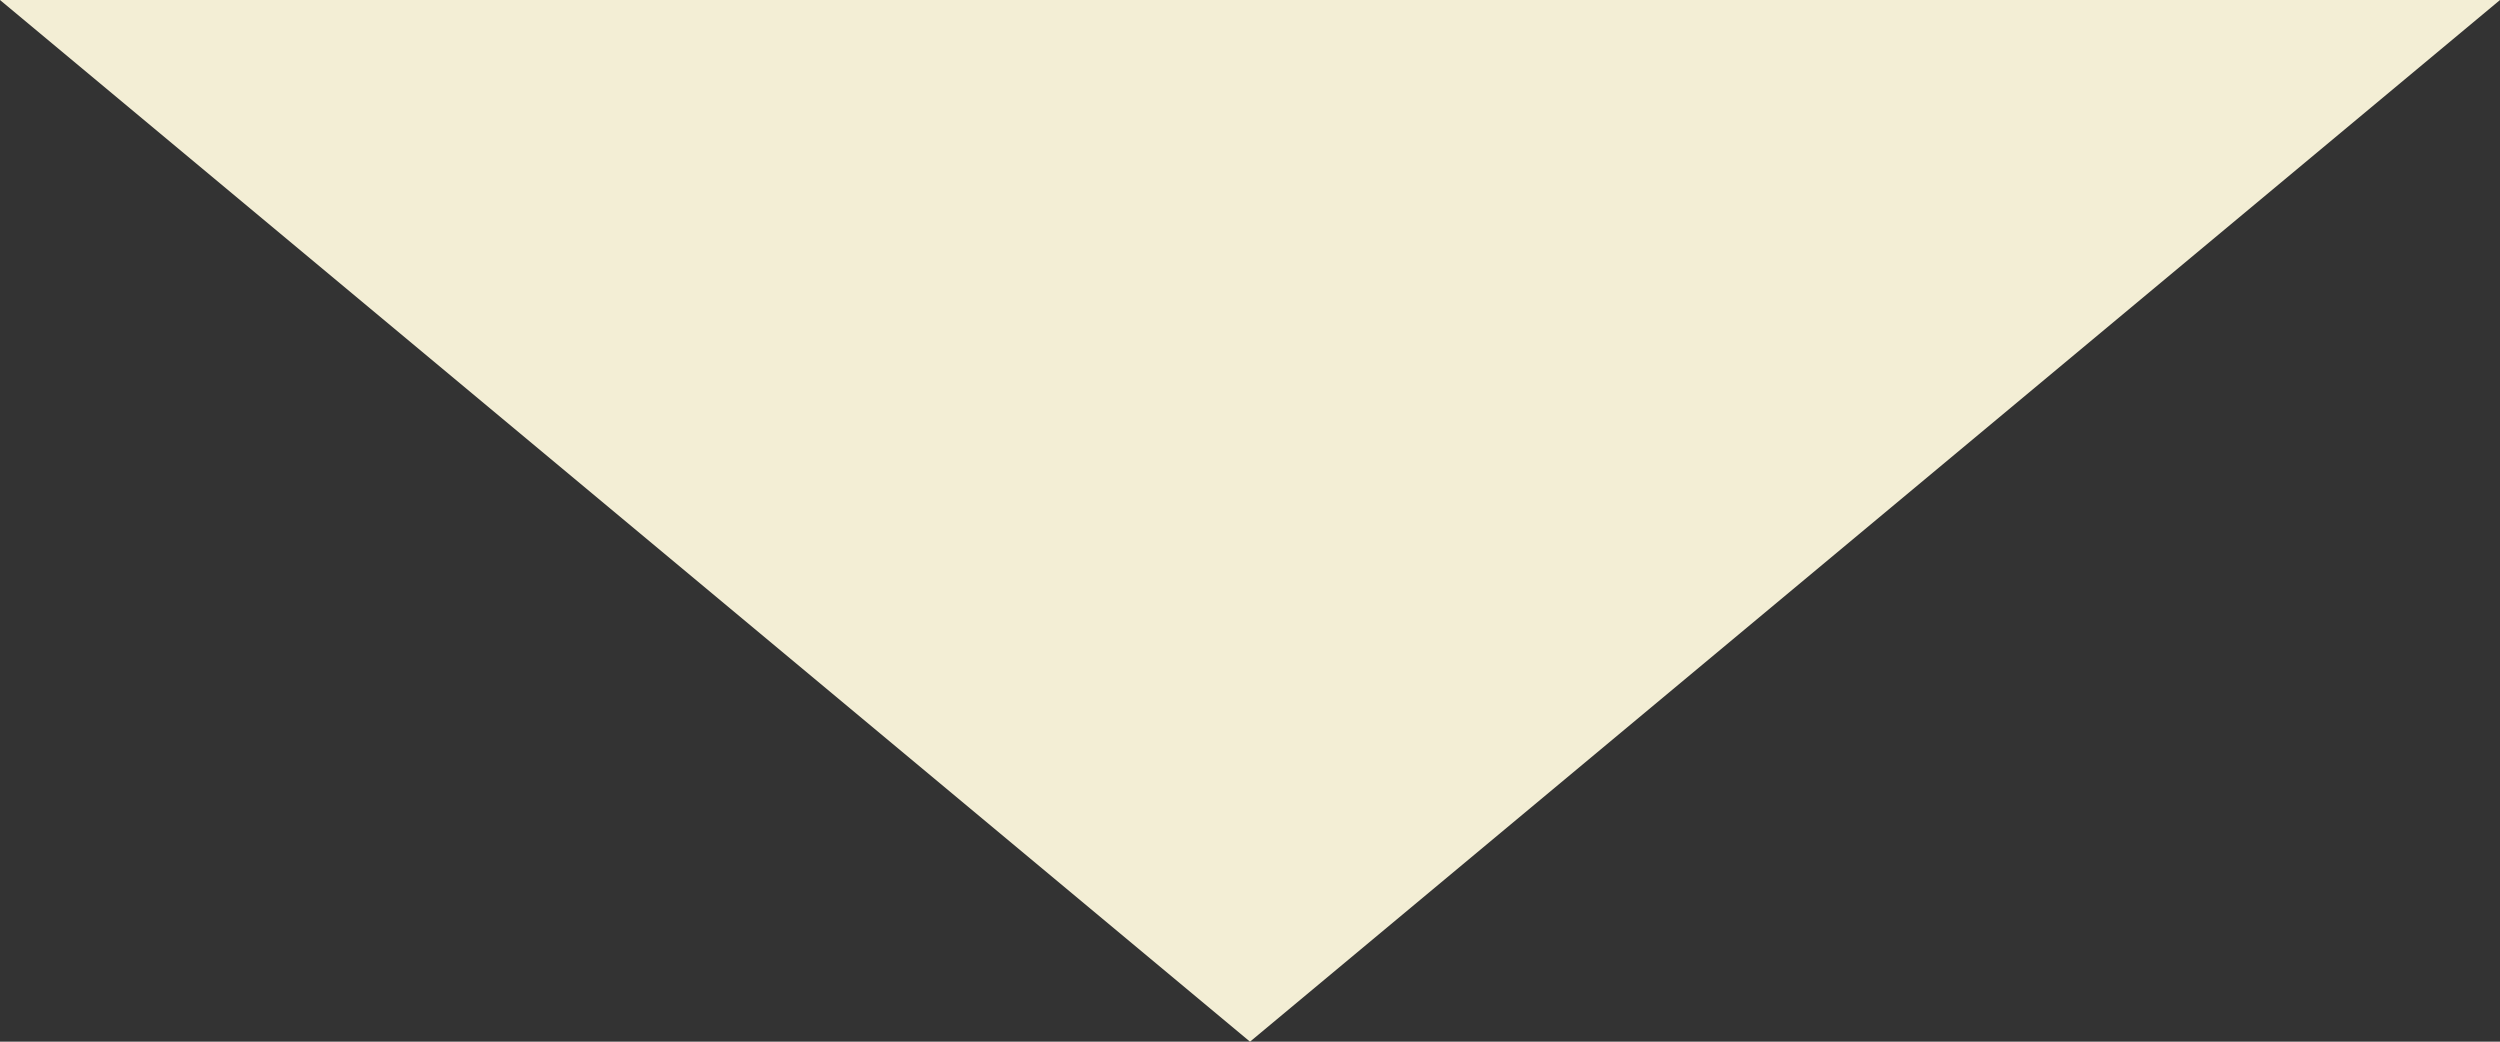<svg xmlns="http://www.w3.org/2000/svg" xmlns:xlink="http://www.w3.org/1999/xlink" width="60" height="25" viewBox="0 0 60 25">
  <rect x="0" y="0" width="60" height="25" fill="#333333" stroke="none"/>
  <defs>
    <clipPath id="clip-path">
      <path id="多角形_4" data-name="多角形 4" d="M30,0,60,25H0Z" transform="translate(1691 624) rotate(180)" fill="#f3eed5" opacity="0.9"/>
    </clipPath>
  </defs>
  <g id="マスクグループ_1" data-name="マスクグループ 1" transform="translate(-1631 -599)" clip-path="url(#clip-path)">
    <rect id="ricepaper2" width="498" height="500" transform="translate(1599 593)" fill="#f3eed5"/>
  </g>
</svg>
